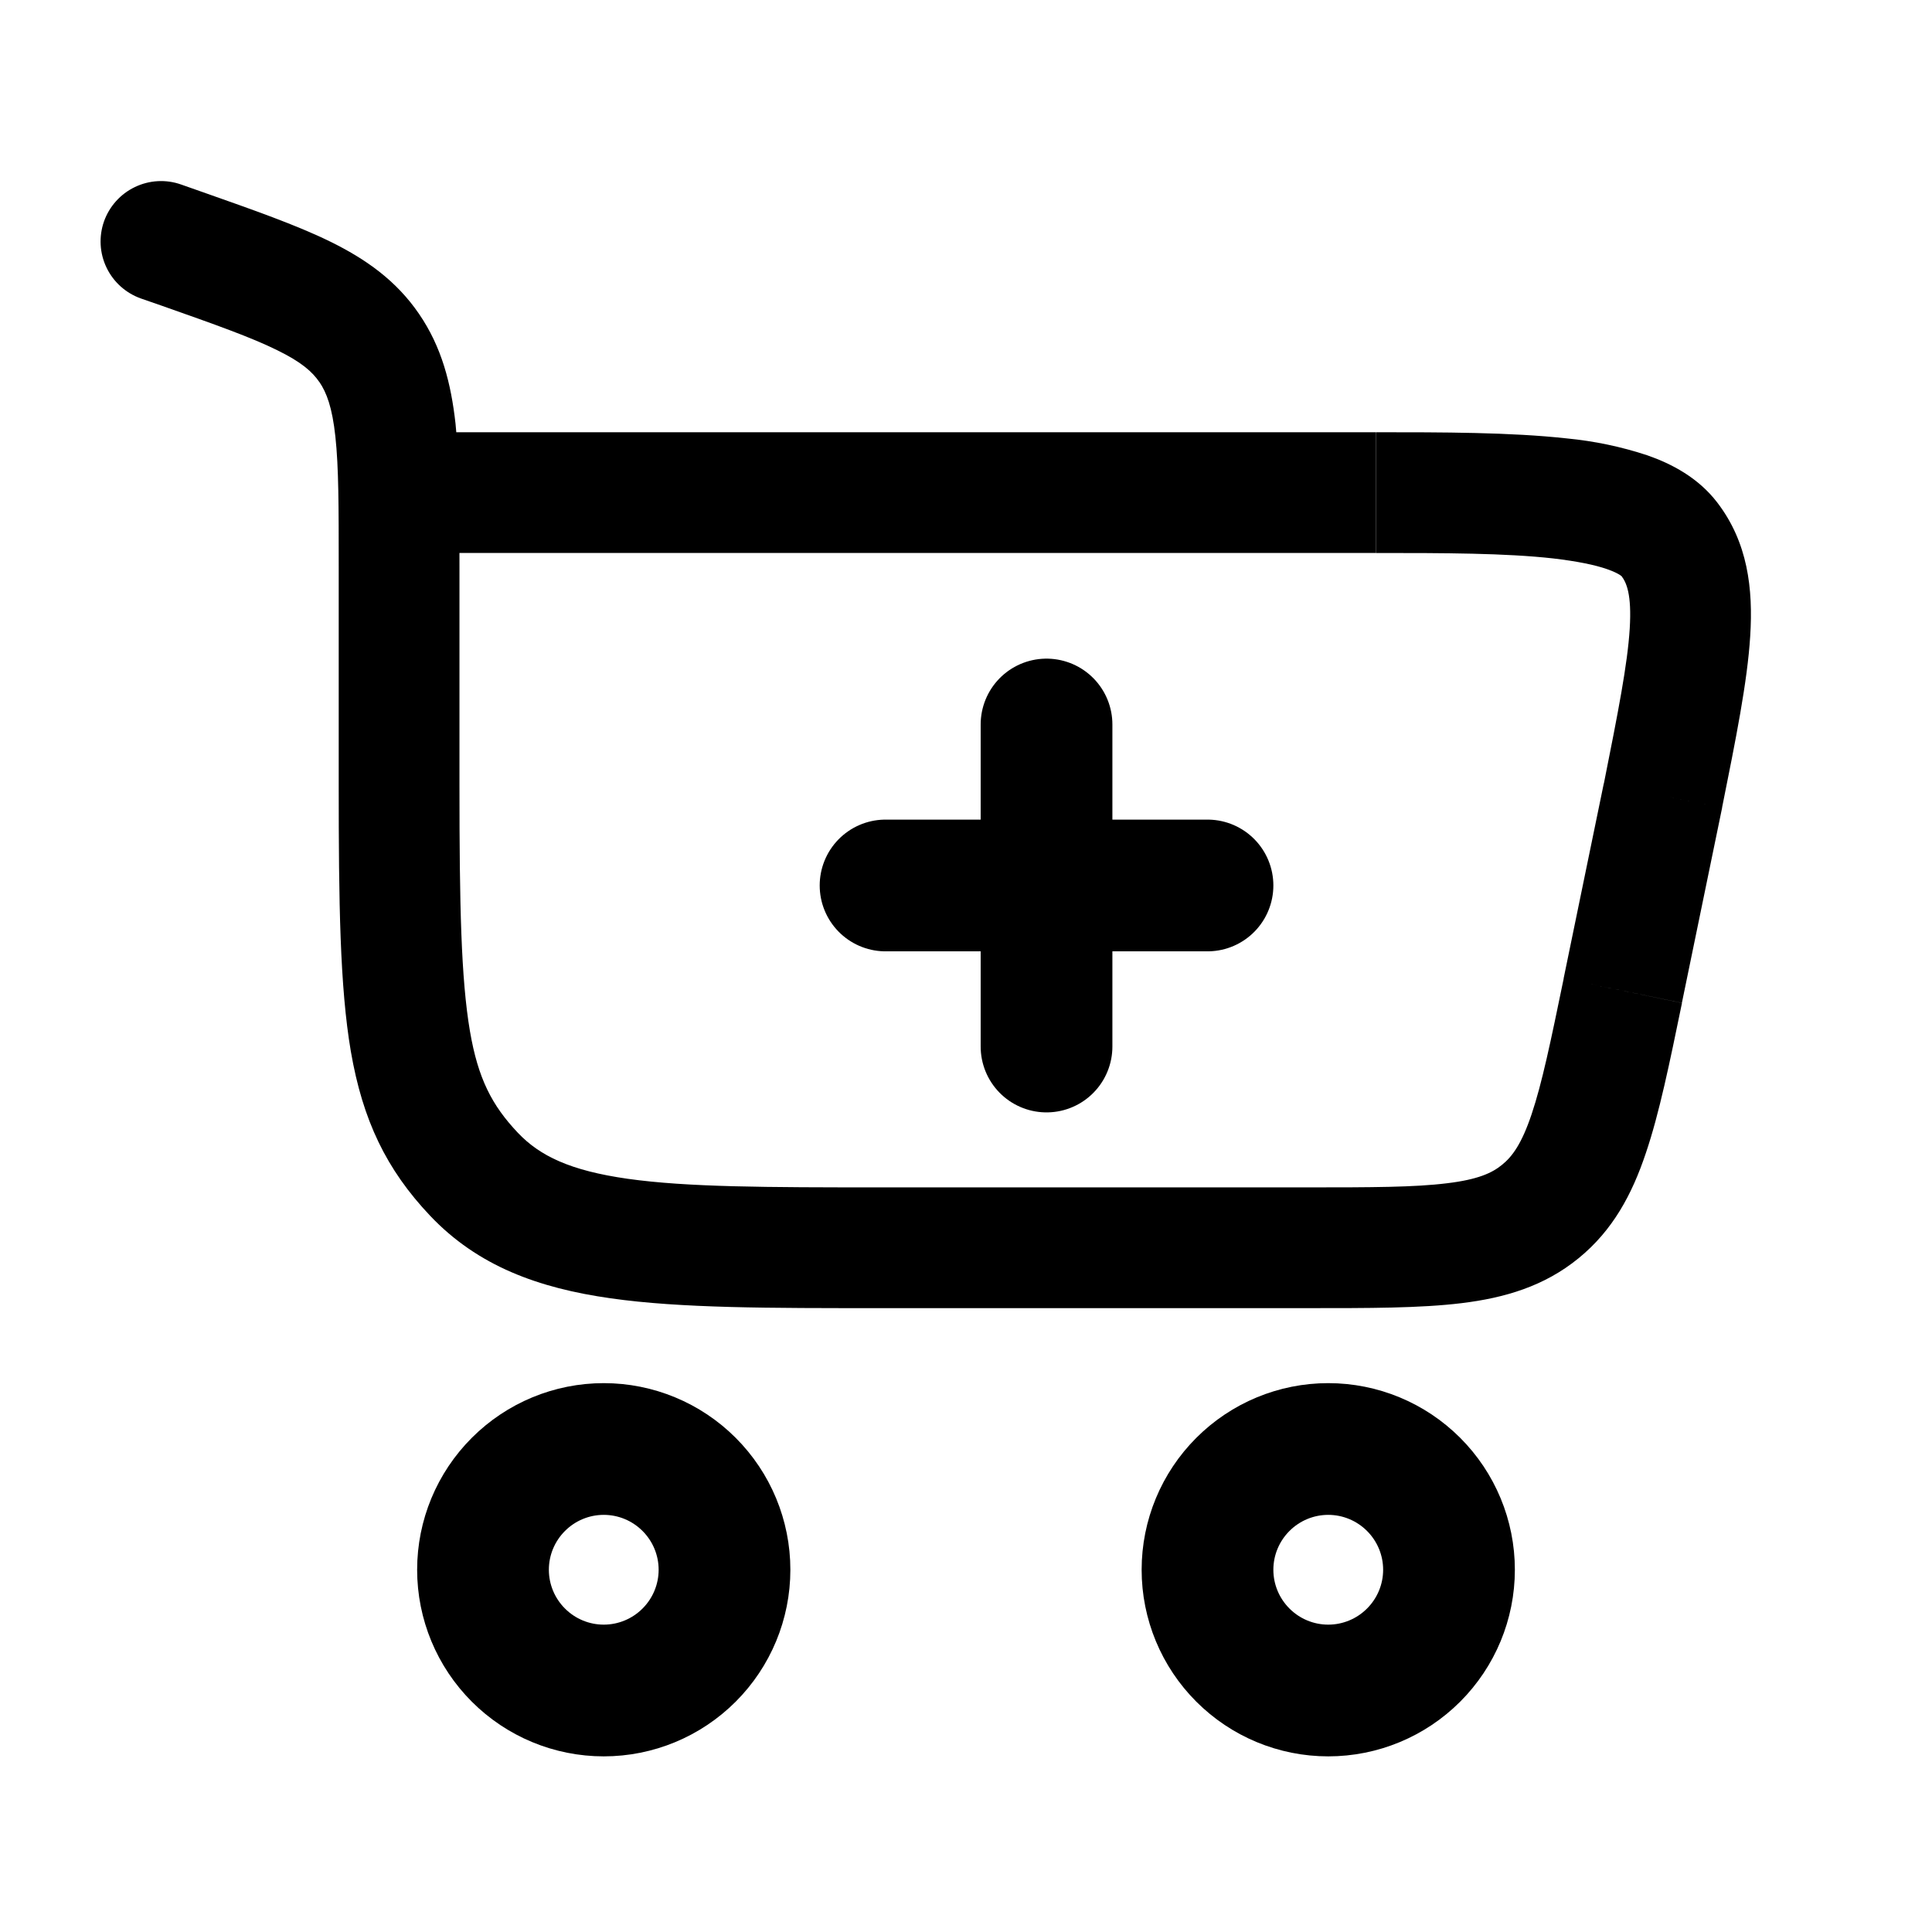 <svg xmlns="http://www.w3.org/2000/svg" fill="none" viewBox="0 0 22 22" height="22" width="22">
<g id="solar:cart-plus-linear">
<g id="Group">
<path stroke-width="1.5" stroke="black" d="M6.875 16.5C7.24 16.5 7.589 16.645 7.847 16.903C8.105 17.161 8.25 17.51 8.25 17.875C8.25 18.24 8.105 18.589 7.847 18.847C7.589 19.105 7.24 19.25 6.875 19.25C6.51 19.25 6.161 19.105 5.903 18.847C5.645 18.589 5.5 18.24 5.5 17.875C5.5 17.51 5.645 17.161 5.903 16.903C6.161 16.645 6.51 16.5 6.875 16.5ZM15.125 16.5C15.49 16.5 15.839 16.645 16.097 16.903C16.355 17.161 16.5 17.51 16.5 17.875C16.5 18.24 16.355 18.589 16.097 18.847C15.839 19.105 15.49 19.25 15.125 19.25C14.76 19.25 14.411 19.105 14.153 18.847C13.895 18.589 13.75 18.24 13.75 17.875C13.75 17.51 13.895 17.161 14.153 16.903C14.411 16.645 14.76 16.5 15.125 16.5Z" id="Vector"></path>
<path fill="black" d="M2.062 2.101C1.89 2.04 1.7 2.051 1.536 2.13C1.371 2.209 1.245 2.35 1.184 2.522C1.124 2.694 1.134 2.883 1.213 3.047C1.292 3.212 1.433 3.338 1.605 3.399L2.062 2.101ZM18.937 9.059L19.61 9.198L19.61 9.194L18.937 9.059ZM5.232 8.947V6.451H3.857V8.947H5.232ZM2.301 2.185L2.062 2.101L1.605 3.399L1.844 3.482L2.301 2.185ZM10.027 14.896H14.887V13.521H10.027V14.896ZM5.232 6.451C5.232 5.803 5.233 5.263 5.187 4.823C5.136 4.368 5.031 3.953 4.772 3.575L3.637 4.35C3.719 4.471 3.783 4.638 3.819 4.971C3.857 5.319 3.857 5.773 3.857 6.451H5.232ZM1.844 3.482C2.457 3.698 2.859 3.841 3.155 3.987C3.433 4.123 3.556 4.233 3.637 4.351L4.772 3.575C4.512 3.194 4.165 2.95 3.76 2.751C3.375 2.562 2.882 2.39 2.301 2.185L1.844 3.482ZM3.857 8.947C3.857 10.279 3.87 11.238 3.995 11.972C4.13 12.755 4.398 13.316 4.898 13.844L5.896 12.898C5.603 12.588 5.444 12.285 5.351 11.74C5.25 11.144 5.232 10.312 5.232 8.947H3.857ZM10.027 13.521C8.728 13.521 7.827 13.519 7.147 13.423C6.492 13.33 6.146 13.162 5.896 12.898L4.898 13.844C5.442 14.418 6.133 14.668 6.954 14.784C7.751 14.898 8.77 14.896 10.027 14.896V13.521ZM4.545 6.297H15.664V4.922H4.546L4.545 6.297ZM18.263 8.92L17.805 11.143L19.152 11.42L19.61 9.198L18.263 8.92ZM15.666 6.297C16.451 6.297 17.142 6.298 17.687 6.359C17.957 6.391 18.162 6.432 18.303 6.482C18.451 6.534 18.475 6.573 18.463 6.558L19.553 5.72C19.337 5.439 19.035 5.281 18.759 5.185C18.46 5.086 18.152 5.022 17.839 4.992C17.202 4.922 16.425 4.922 15.666 4.922V6.297ZM19.61 9.194C19.766 8.417 19.898 7.764 19.93 7.242C19.964 6.704 19.903 6.175 19.553 5.72L18.463 6.558C18.52 6.632 18.582 6.765 18.558 7.157C18.533 7.564 18.426 8.108 18.263 8.925L19.61 9.194ZM14.887 14.896C15.585 14.896 16.172 14.897 16.645 14.839C17.135 14.779 17.584 14.647 17.974 14.329L17.105 13.263C16.991 13.357 16.828 13.432 16.477 13.474C16.108 13.52 15.62 13.521 14.887 13.521V14.896ZM17.806 11.143C17.658 11.861 17.559 12.337 17.44 12.69C17.327 13.026 17.22 13.17 17.105 13.263L17.974 14.329C18.366 14.01 18.585 13.599 18.742 13.129C18.895 12.678 19.012 12.105 19.153 11.421L17.806 11.143Z" id="Vector_2"></path>
<path stroke-linecap="round" stroke-width="1.5" stroke="black" d="M11.917 11.917V10.083M11.917 10.083V8.25M11.917 10.083H13.75M11.917 10.083H10.084" id="Vector_3"></path>
</g>
</g>
</svg>

